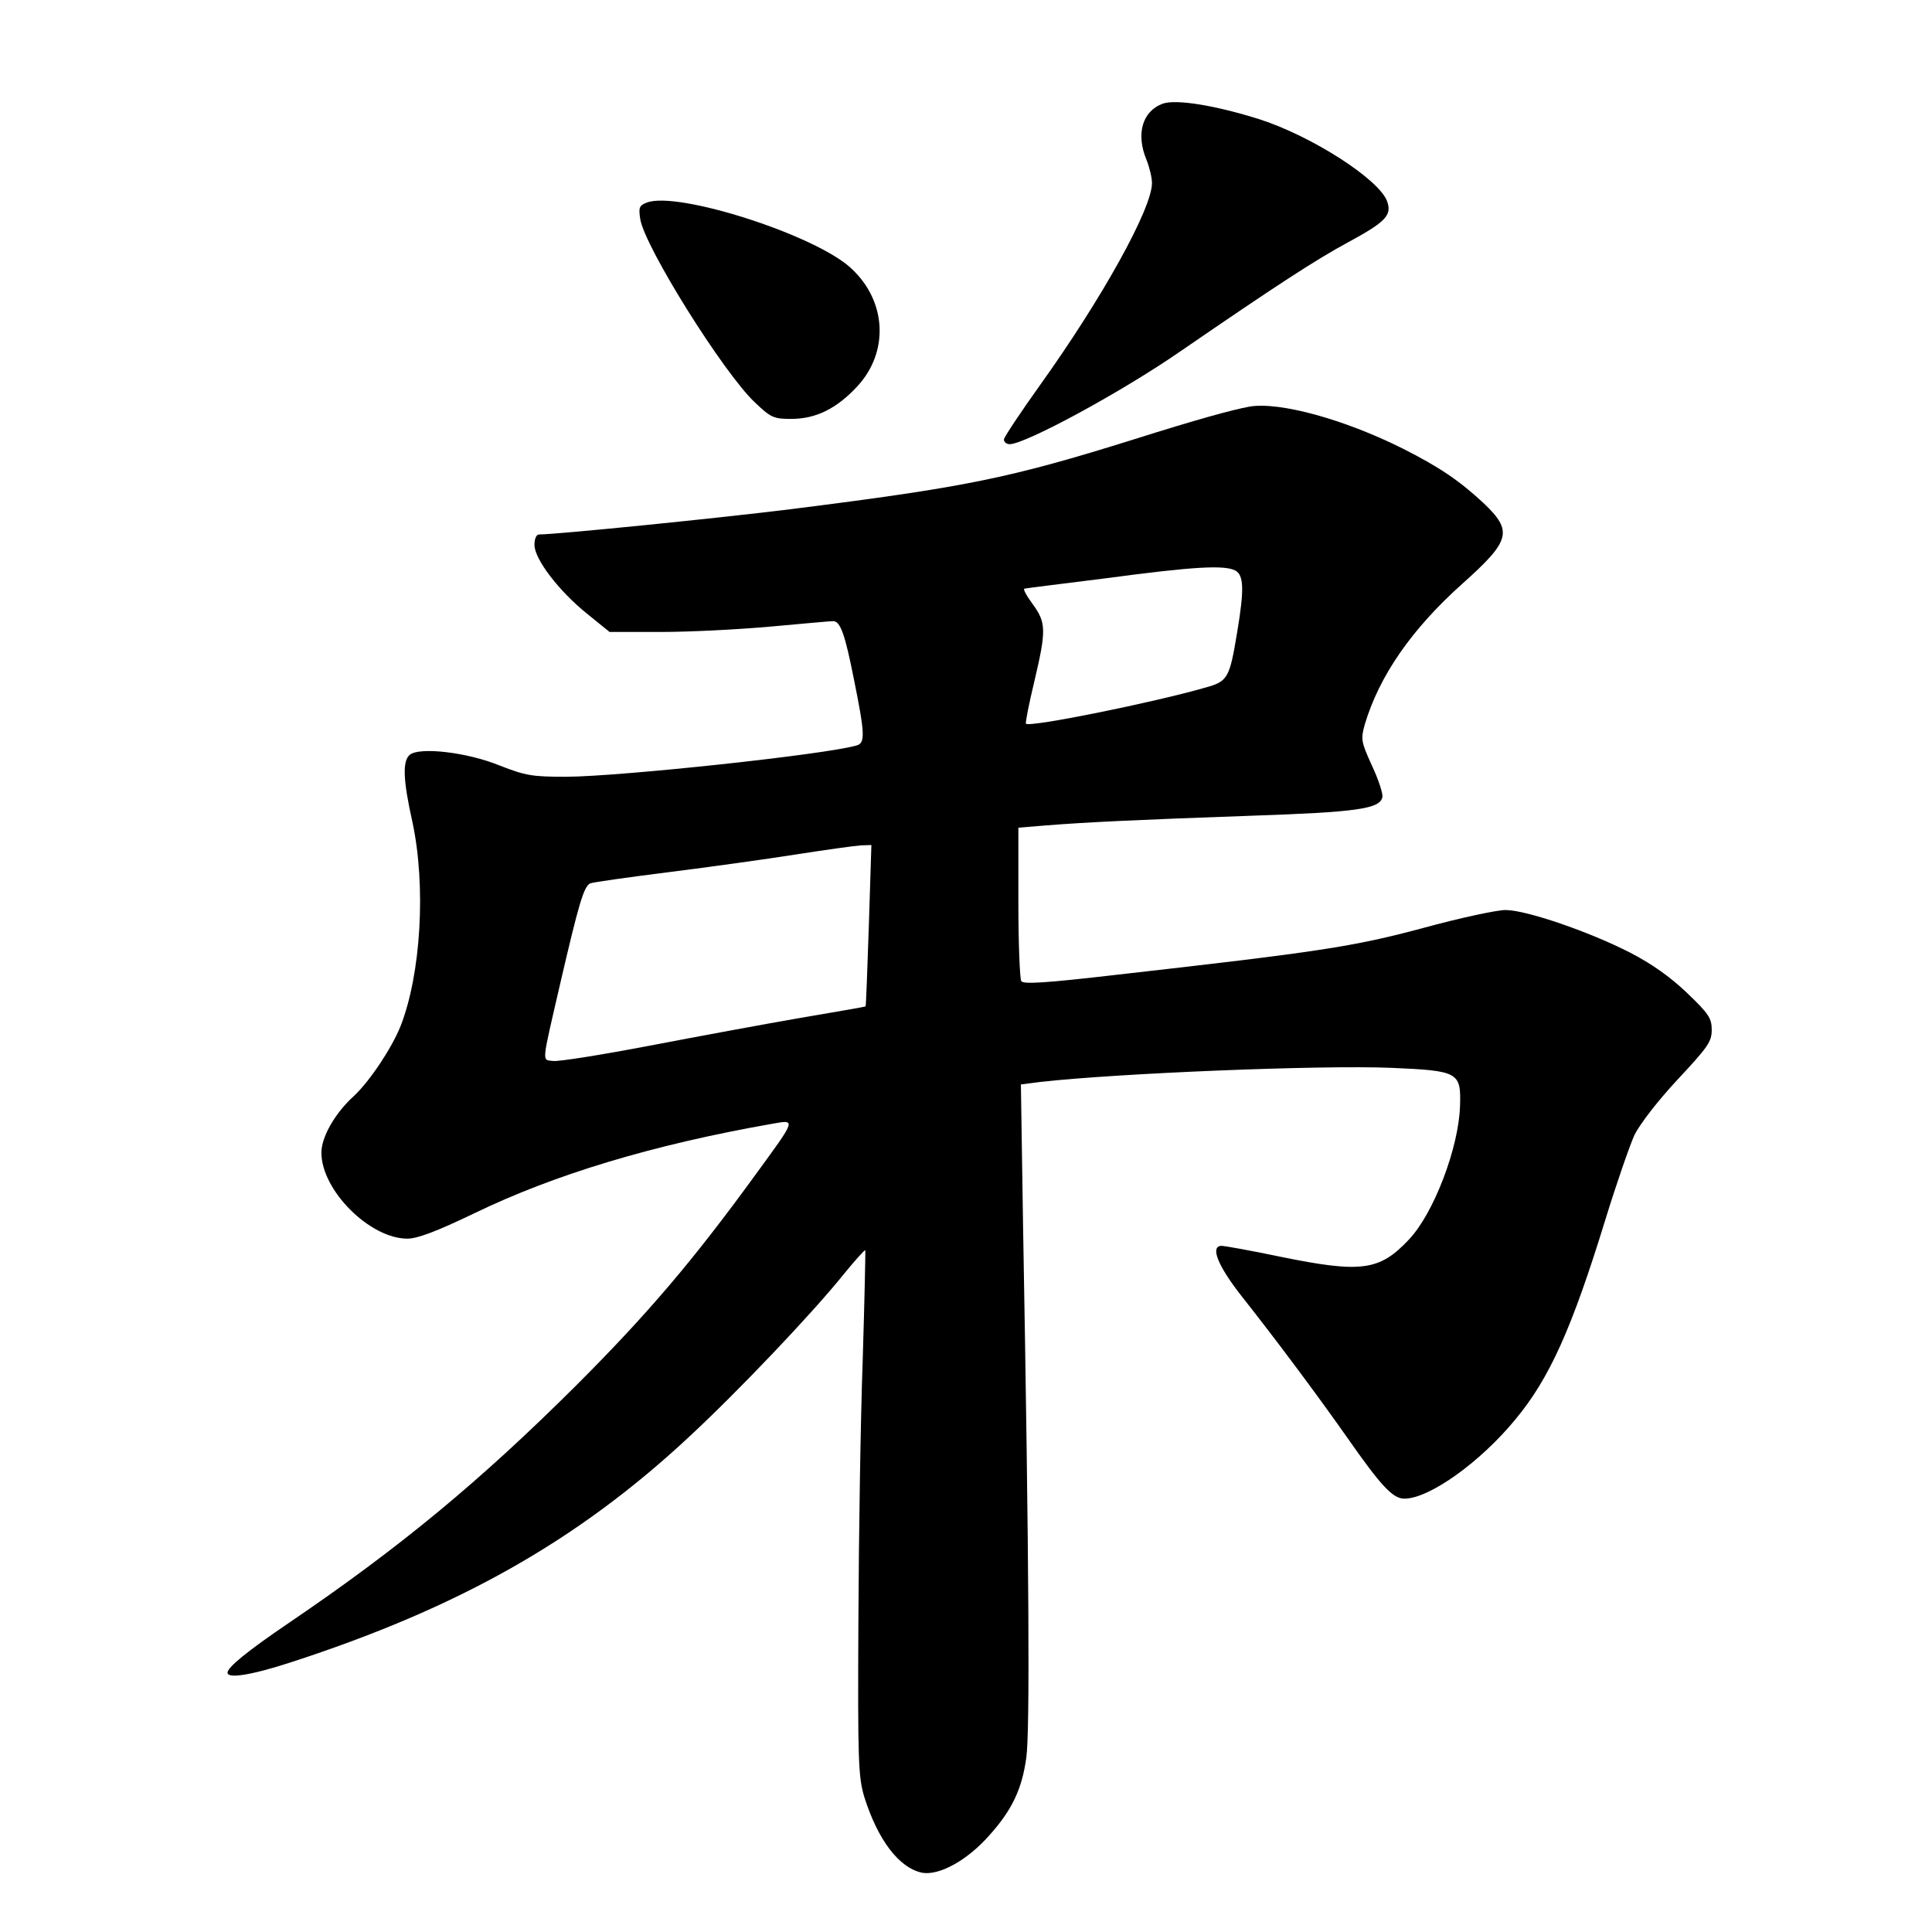<?xml version="1.0" encoding="UTF-8" standalone="yes"?>
<svg version="1.0" xmlns="http://www.w3.org/2000/svg" width="401pt" height="401pt" viewBox="0 0 535 535" preserveAspectRatio="xMidYMid meet">
  <g transform="translate(0,535) scale(0.1,-0.1)" fill="#000000" stroke="none">
    <path d="M3220 5063 c-57 -21 -75 -84 -45 -156 8 -20 15 -49 15 -64 0 -71
-140 -322 -309 -558 -55 -77 -101 -146 -101 -152 0 -7 7 -13 16 -13 43 0 311
145 474 258 265 182 374 253 463 301 105 57 122 75 108 114 -23 61 -207 179
-351 226 -123 39 -233 57 -270 44z"/>
    <path d="M1791 4789 c-21 -8 -23 -14 -18 -46 13 -78 231 -426 317 -507 45 -43
53 -46 101 -46 68 0 125 28 182 89 89 95 83 236 -15 327 -96 92 -482 216 -567
183z"/>
    <path d="M3460 4224 c-49 -9 -147 -36 -318 -90 -348 -109 -468 -133 -952 -194
-201 -25 -649 -70 -697 -70 -8 0 -13 -12 -13 -29 0 -39 67 -127 145 -190 l63
-51 143 0 c79 0 216 7 304 15 88 8 165 15 172 15 20 0 33 -36 58 -163 30 -148
31 -174 8 -181 -82 -25 -653 -86 -804 -87 -96 0 -113 3 -185 31 -90 37 -222
52 -249 30 -21 -17 -19 -70 7 -186 38 -177 24 -421 -33 -566 -24 -60 -85 -152
-129 -193 -53 -48 -90 -114 -90 -157 0 -104 134 -238 238 -238 28 0 81 20 185
70 223 108 495 190 825 248 67 12 68 15 -46 -141 -173 -238 -299 -386 -496
-583 -266 -265 -488 -449 -796 -658 -115 -78 -170 -123 -170 -138 0 -17 65 -7
173 28 466 151 796 337 1105 625 137 127 343 344 428 450 31 38 58 68 60 67 1
-2 -2 -138 -7 -303 -6 -165 -11 -491 -12 -725 -2 -388 0 -430 16 -485 38 -121
97 -198 161 -211 47 -8 124 34 185 103 63 70 91 128 103 216 10 70 8 523 -9
1473 l-6 391 54 7 c215 24 774 47 971 39 187 -8 194 -12 191 -105 -3 -115 -73
-299 -142 -371 -81 -86 -131 -93 -356 -47 -81 17 -154 30 -162 30 -33 0 -11
-55 55 -139 94 -119 204 -266 292 -391 95 -136 127 -170 159 -170 69 0 210
101 307 219 95 114 157 253 249 552 31 101 68 207 81 236 15 30 64 94 119 153
84 90 95 105 95 138 0 32 -8 45 -69 103 -46 44 -97 80 -157 111 -113 58 -288
118 -345 118 -24 0 -127 -22 -229 -50 -194 -52 -289 -66 -845 -129 -198 -23
-261 -27 -267 -18 -4 7 -8 105 -8 218 l0 207 73 6 c112 9 257 16 570 27 295
10 359 19 365 52 2 9 -11 49 -29 87 -30 66 -31 73 -20 113 40 135 130 265 271
391 133 119 140 145 58 223 -68 63 -123 100 -224 151 -162 81 -341 130 -424
116z m-39 -454 c23 -13 25 -51 5 -170 -21 -128 -26 -137 -88 -154 -142 -41
-487 -111 -497 -100 -2 2 8 54 23 116 34 144 33 164 -5 216 -17 23 -27 42 -22
42 4 1 107 14 228 29 239 32 326 37 356 21z m-1015 -982 c-4 -123 -8 -224 -9
-225 -1 -1 -83 -15 -182 -32 -99 -17 -287 -52 -418 -77 -131 -25 -250 -44
-265 -42 -32 4 -33 -13 19 213 52 224 66 272 84 279 8 3 106 17 218 31 111 14
270 36 352 49 83 13 163 24 179 25 l29 1 -7 -222z"/>
  </g>
</svg>